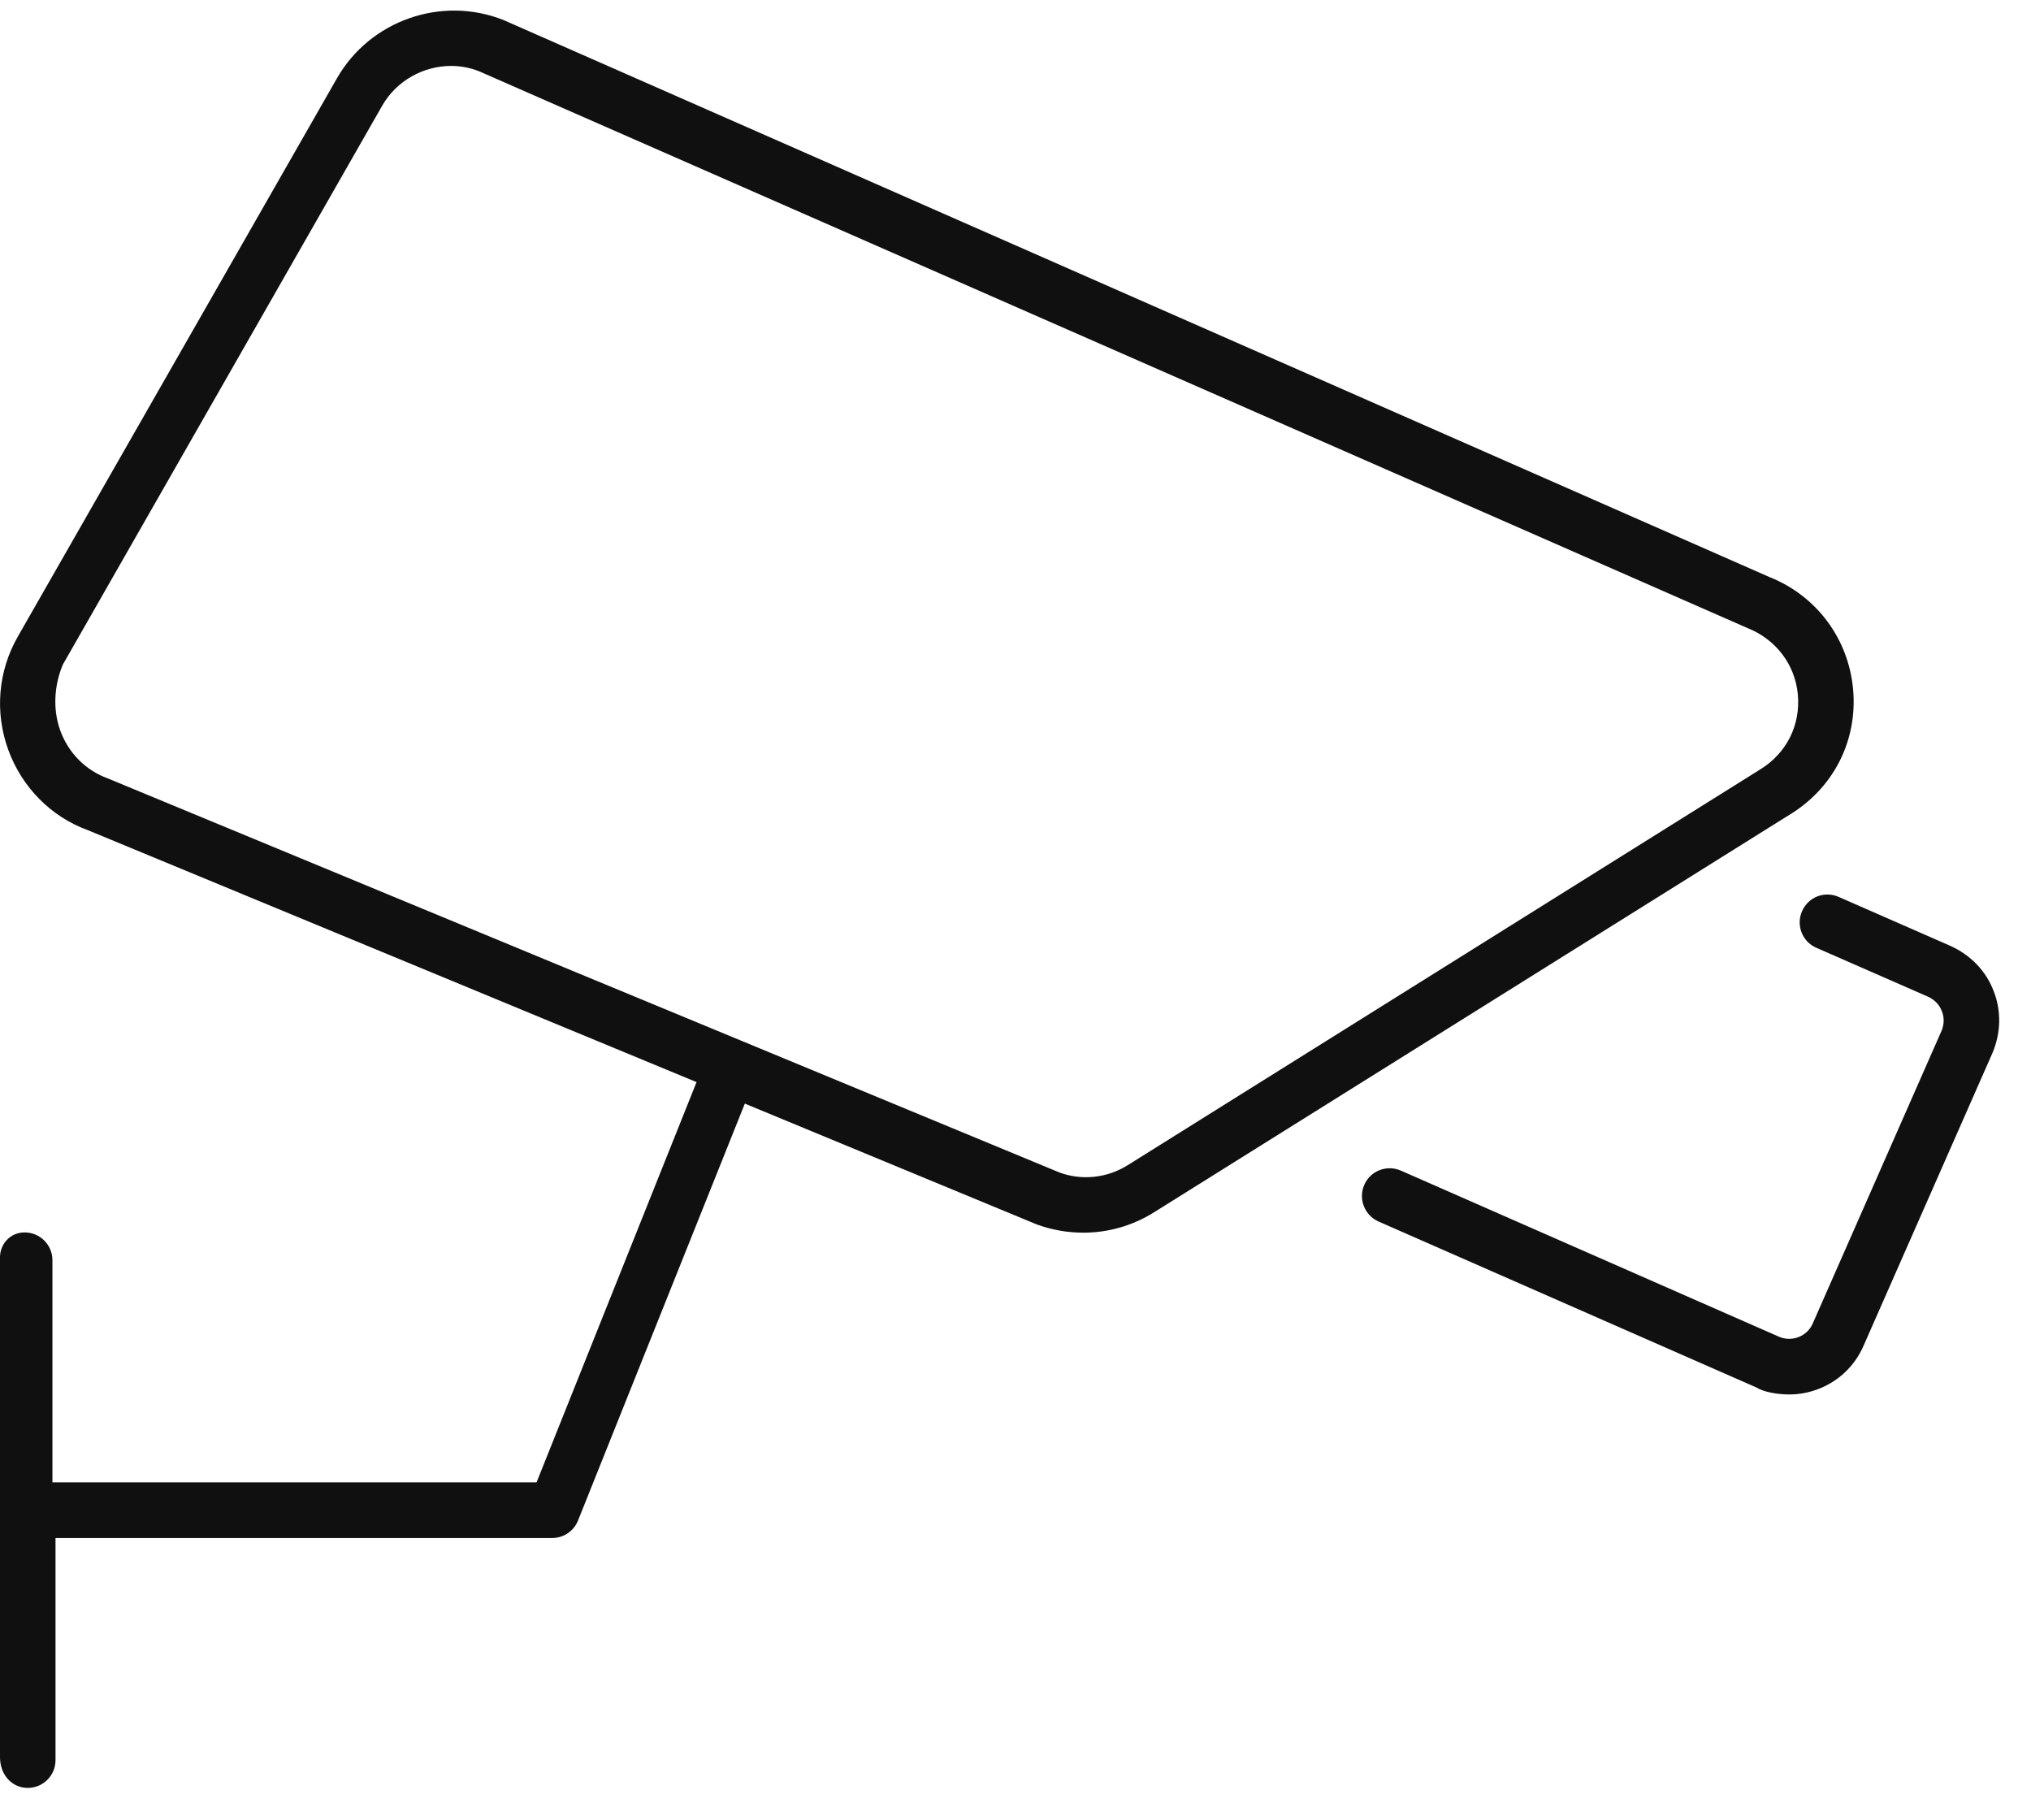 <?xml version="1.0" encoding="UTF-8"?>
<svg width="48px" height="43px" viewBox="0 0 48 43" version="1.1" xmlns="http://www.w3.org/2000/svg" xmlns:xlink="http://www.w3.org/1999/xlink">
    <title>2AE2BFFA-29C3-444D-8A53-62092D0C1623</title>
    <g id="designs" stroke="none" stroke-width="1" fill="none" fill-rule="evenodd">
        <g id="LSQ---Desktop-HD-Development-Visual" transform="translate(-149, -1387)" fill="#101010" fill-rule="nonzero">
            <g id="dev-overview-and-usps" transform="translate(47, 1040)">
                <g id="camera-cctv" transform="translate(102, 347.25)">
                    <path d="M43.796,16.045 C43.69,14.848 42.935,13.83 41.82,13.387 L11.903,0.225 C10.431,-0.363 8.737,0.238 7.96,1.606 L0.419,14.797 C-0.046,15.611 -0.128,16.587 0.197,17.473 C0.52,18.359 1.212,19.053 2.073,19.366 L16.462,25.321 L12.681,34.779 L1.239,34.779 L1.239,29.529 C1.239,29.166 0.944,28.873 0.583,28.873 C0.221,28.873 0,29.17 0,29.457 L0,41.27 C0,41.705 0.295,42 0.656,42 C1.018,42 1.312,41.706 1.312,41.344 L1.312,36.094 L13.051,36.094 C13.32,36.094 13.561,35.931 13.661,35.681 L17.603,25.829 L24.499,28.683 C24.86,28.815 25.232,28.879 25.604,28.879 C26.188,28.879 26.768,28.716 27.277,28.396 L42.24,19.036 C43.337,18.391 43.903,17.251 43.796,16.045 L43.796,16.045 Z M26.652,27.284 C26.162,27.591 25.57,27.649 25.047,27.46 L2.55,18.145 C2.028,17.957 1.62,17.546 1.427,17.021 C1.238,16.505 1.285,15.93 1.485,15.455 L9.028,2.256 C9.367,1.656 10.008,1.308 10.661,1.308 C10.884,1.308 11.109,1.349 11.325,1.435 L41.303,14.593 C41.967,14.857 42.426,15.451 42.49,16.165 C42.554,16.884 42.226,17.542 41.613,17.924 L26.652,27.284 L26.652,27.284 Z M47.119,23.174 C46.942,22.702 46.58,22.322 46.098,22.103 L43.453,20.944 C43.114,20.798 42.735,20.949 42.589,21.283 C42.443,21.615 42.594,22.002 42.925,22.146 L45.562,23.301 C45.675,23.353 45.821,23.451 45.895,23.649 C45.952,23.79 45.949,23.959 45.888,24.104 L42.84,31.029 C42.776,31.175 42.656,31.288 42.504,31.347 C42.351,31.406 42.186,31.401 42.04,31.336 L33.107,27.412 C32.774,27.268 32.389,27.415 32.243,27.749 C32.097,28.081 32.249,28.468 32.579,28.615 L41.512,32.538 C41.685,32.648 42.02,32.702 42.284,32.702 C42.52,32.702 42.756,32.659 42.981,32.571 C43.458,32.386 43.835,32.025 44.04,31.557 L47.093,24.624 C47.291,24.15 47.299,23.633 47.119,23.174 Z" id="Shape"></path>
                </g>
            </g>
        </g>
    </g>
</svg>